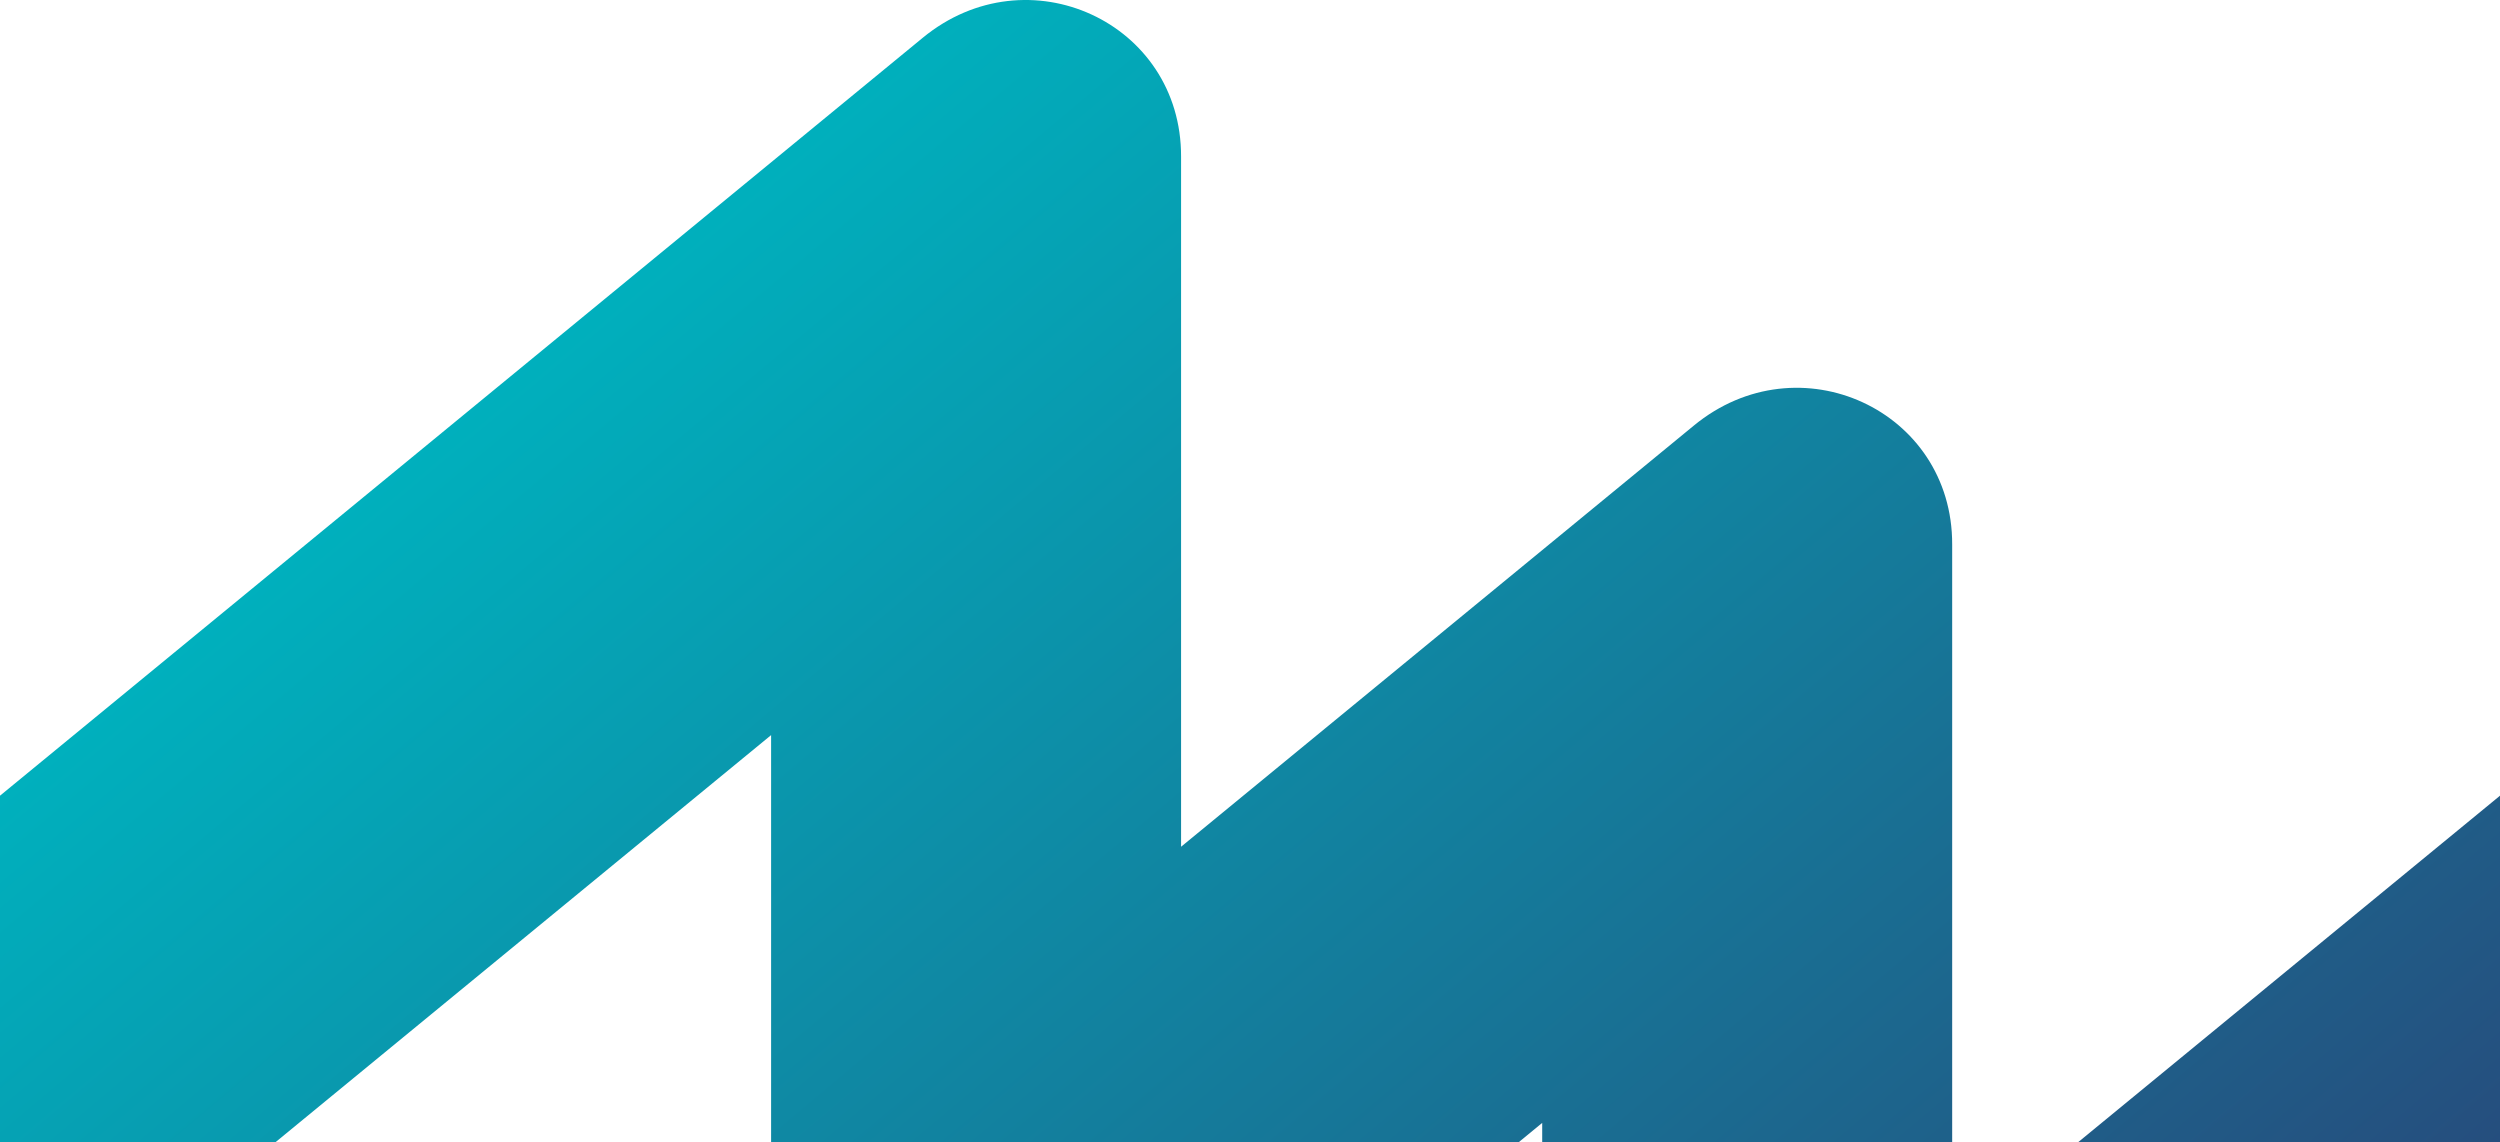 <svg xmlns="http://www.w3.org/2000/svg" width="812" height="371" viewBox="0 0 812 371" fill="none"><path d="M634.067 404.59V176.857C634.217 133.184 584.229 110.183 550.144 138.24L383.613 275.023L383.613 50.903C383.763 7.23 333.775 -15.771 299.69 12.287L0 258.442V444.48L250.454 238.765V570.433L500.908 364.718V700L812 444.479V258.441L634.067 404.59Z" fill="url(#paint0_linear_5886_2228)"></path><defs><linearGradient id="paint0_linear_5886_2228" x1="192.456" y1="96.923" x2="619.634" y2="605.922" gradientUnits="userSpaceOnUse"><stop stop-color="#00B0BD"></stop><stop offset="1" stop-color="#294578"></stop></linearGradient></defs></svg>